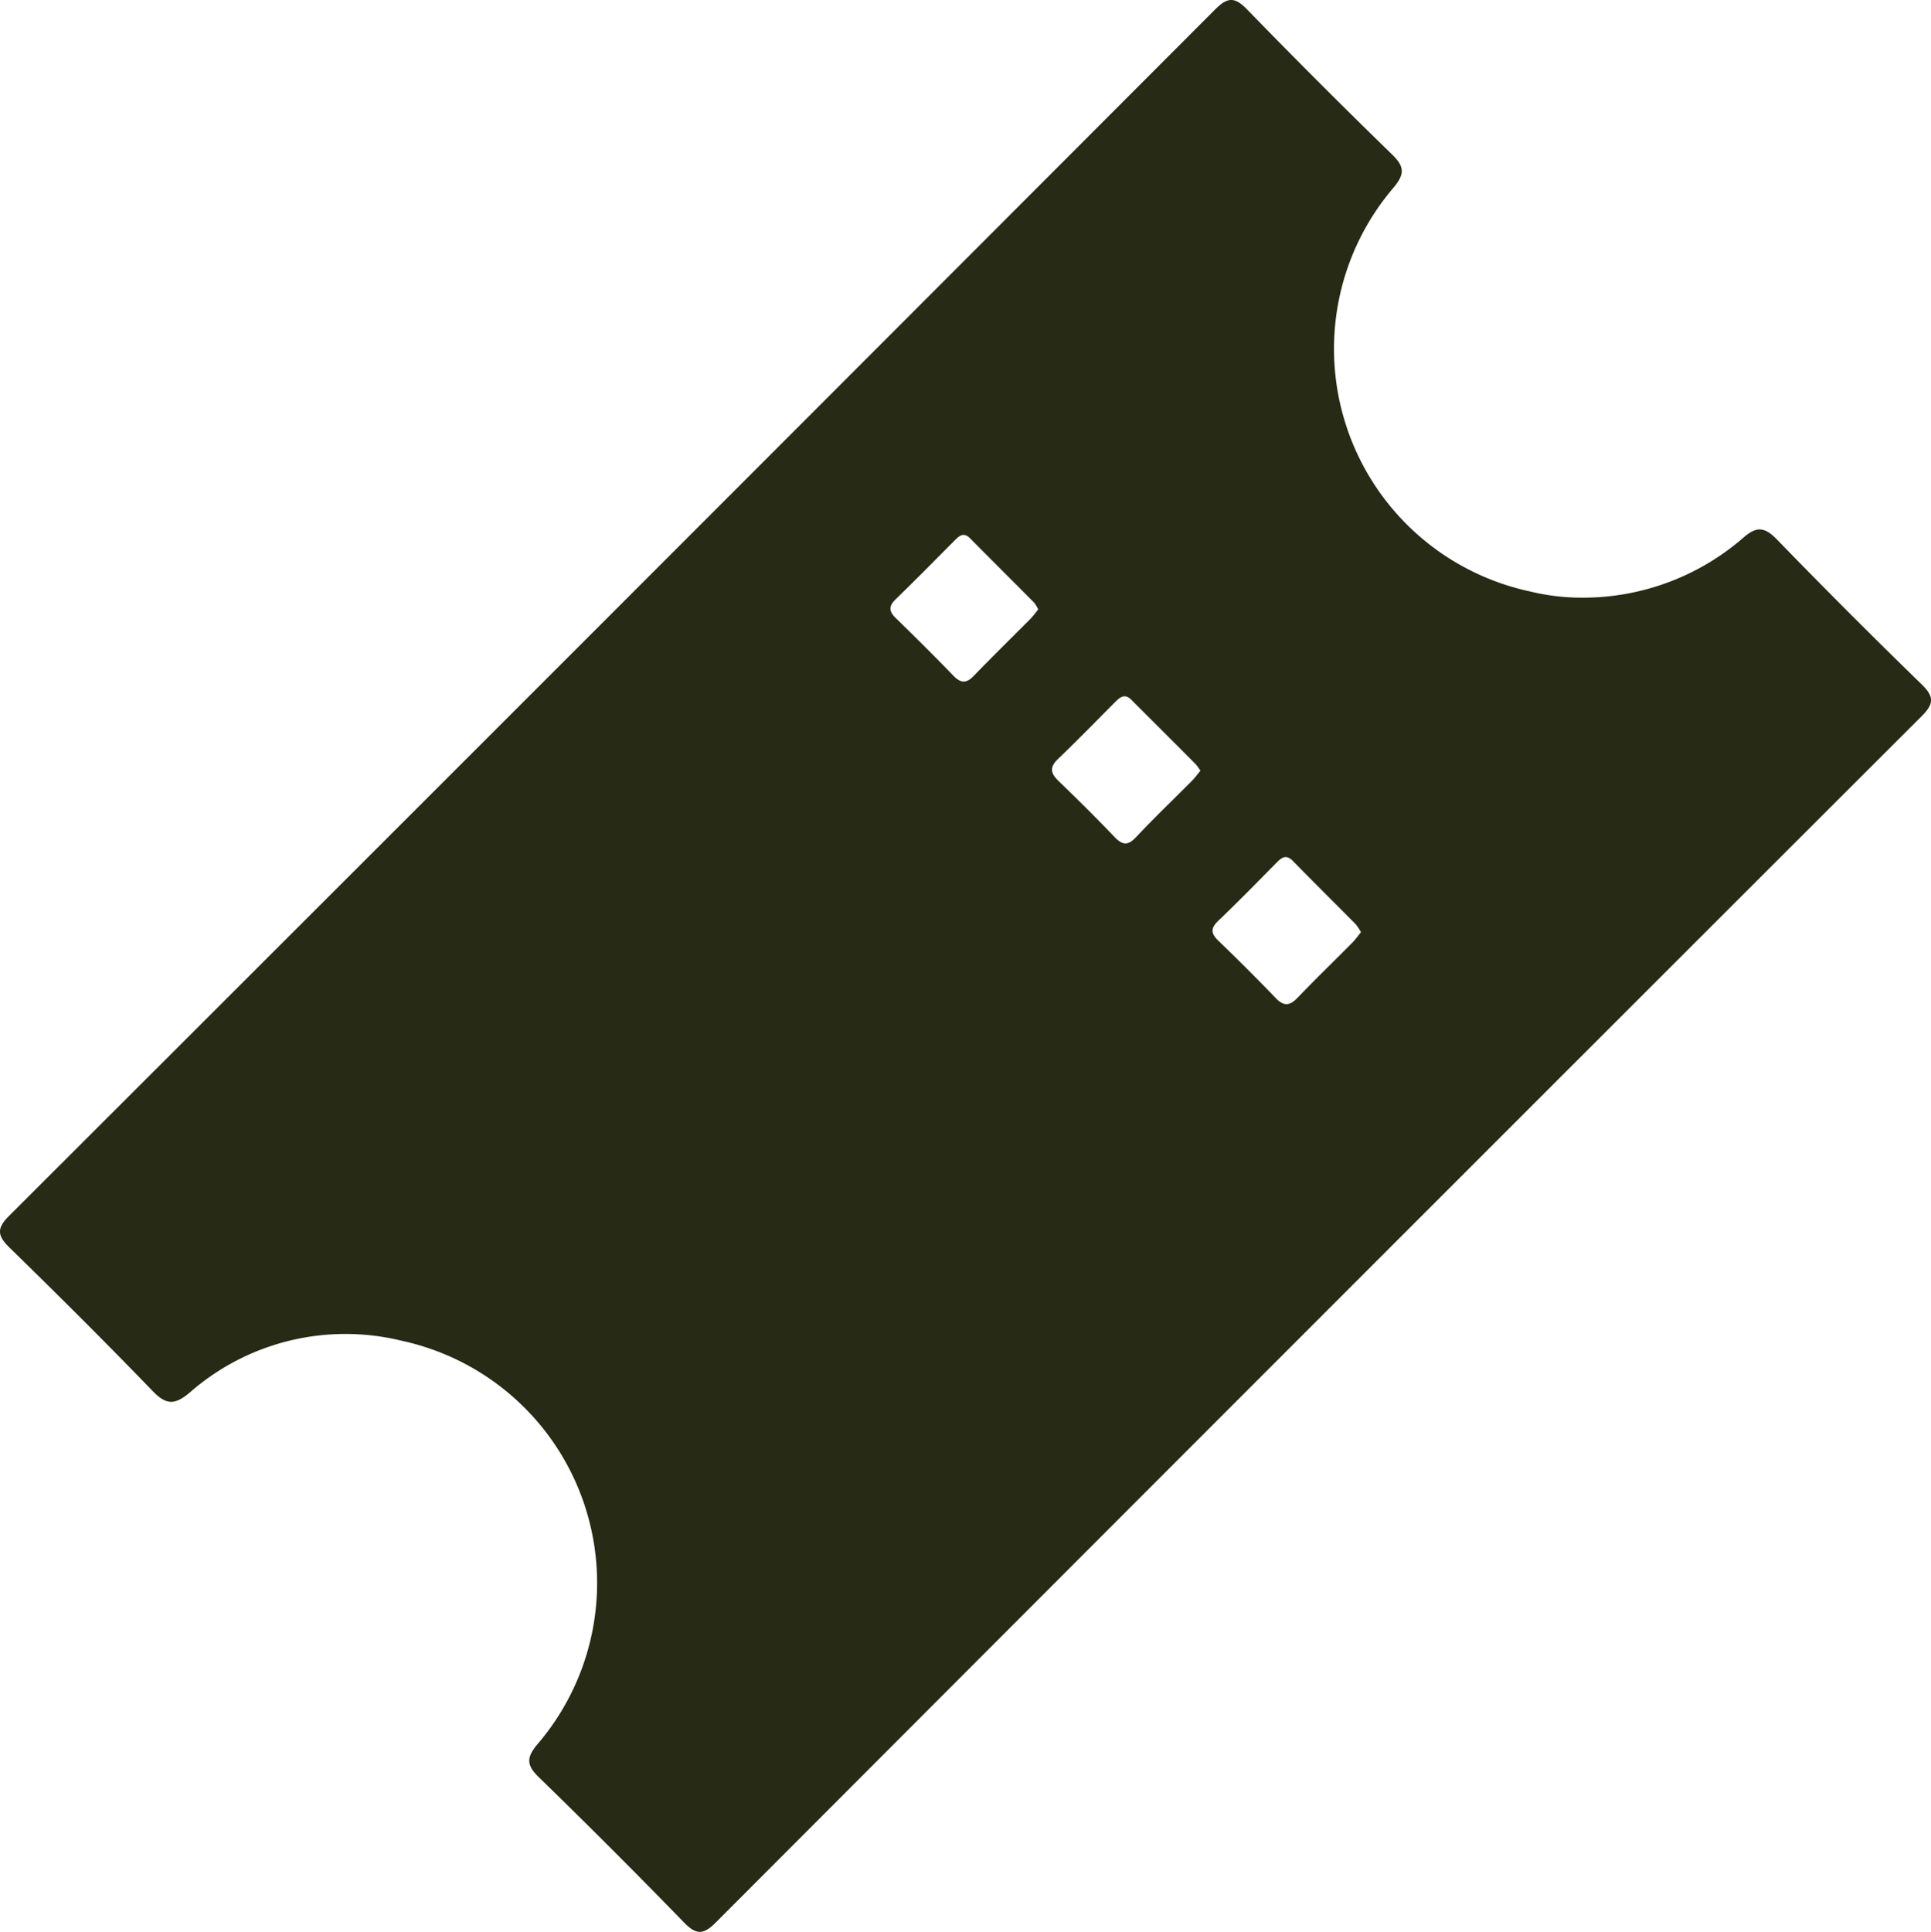 <svg id="Group_25" data-name="Group 25" xmlns="http://www.w3.org/2000/svg" xmlns:xlink="http://www.w3.org/1999/xlink" width="108.925" height="108.959" viewBox="0 0 108.925 108.959">
  <defs>
    <clipPath id="clip-path">
      <rect id="Rectangle_10" data-name="Rectangle 10" width="108.925" height="108.959" fill="#272b15"/>
    </clipPath>
  </defs>
  <g id="Group_8" data-name="Group 8" clip-path="url(#clip-path)">
    <path id="Path_4" data-name="Path 4" d="M89.333,33.71a13.788,13.788,0,0,0,8.992-3.371c.76-.674,1.216-.625,1.914.093q4.012,4.134,8.144,8.152c.678.661.756,1.071.04,1.786q-34.047,34.005-68.044,68.06c-.68.681-1.09.728-1.786.011q-4.052-4.17-8.222-8.224c-.7-.684-.656-1.115-.059-1.833a13.976,13.976,0,0,0-7.657-22.763,13.321,13.321,0,0,0-11.969,2.937c-.848.706-1.321.676-2.075-.1C5.966,75.717,3.266,73.034.544,70.376-.134,69.714-.211,69.3.5,68.59Q34.551,34.584,68.548.529c.68-.681,1.09-.726,1.786-.01q4.052,4.17,8.222,8.224c.7.684.655,1.115.058,1.833A13.992,13.992,0,0,0,86.269,33.35a12.4,12.4,0,0,0,3.064.36m-21.62,9.762a3.009,3.009,0,0,0-.267-.372c-1.2-1.209-2.412-2.412-3.616-3.62-.414-.416-.69-.117-.976.169-1.055,1.056-2.094,2.127-3.173,3.159-.481.46-.426.8.023,1.233,1.073,1.036,2.134,2.088,3.165,3.165.437.456.744.509,1.208.017,1.022-1.086,2.1-2.118,3.153-3.177.17-.171.311-.369.482-.574m9.057,9.1a3.029,3.029,0,0,0-.3-.449c-1.175-1.188-2.364-2.361-3.532-3.556-.407-.417-.66-.182-.962.124-1.073,1.088-2.141,2.182-3.247,3.237-.442.422-.434.716,0,1.131q1.651,1.591,3.242,3.241c.461.48.8.419,1.231-.033,1.009-1.051,2.057-2.065,3.083-3.1.171-.172.311-.374.493-.6M58.564,34.368a2.05,2.05,0,0,0-.232-.38c-1.2-1.211-2.411-2.413-3.611-3.625-.375-.378-.622-.129-.887.136-1.1,1.107-2.2,2.224-3.321,3.312-.41.4-.354.689.026,1.059,1.094,1.066,2.179,2.144,3.241,3.241.409.422.723.451,1.145.013,1.061-1.1,2.155-2.167,3.231-3.252a6.363,6.363,0,0,0,.407-.505" transform="translate(0 0)" fill="#272b15"/>
  </g>
</svg>
